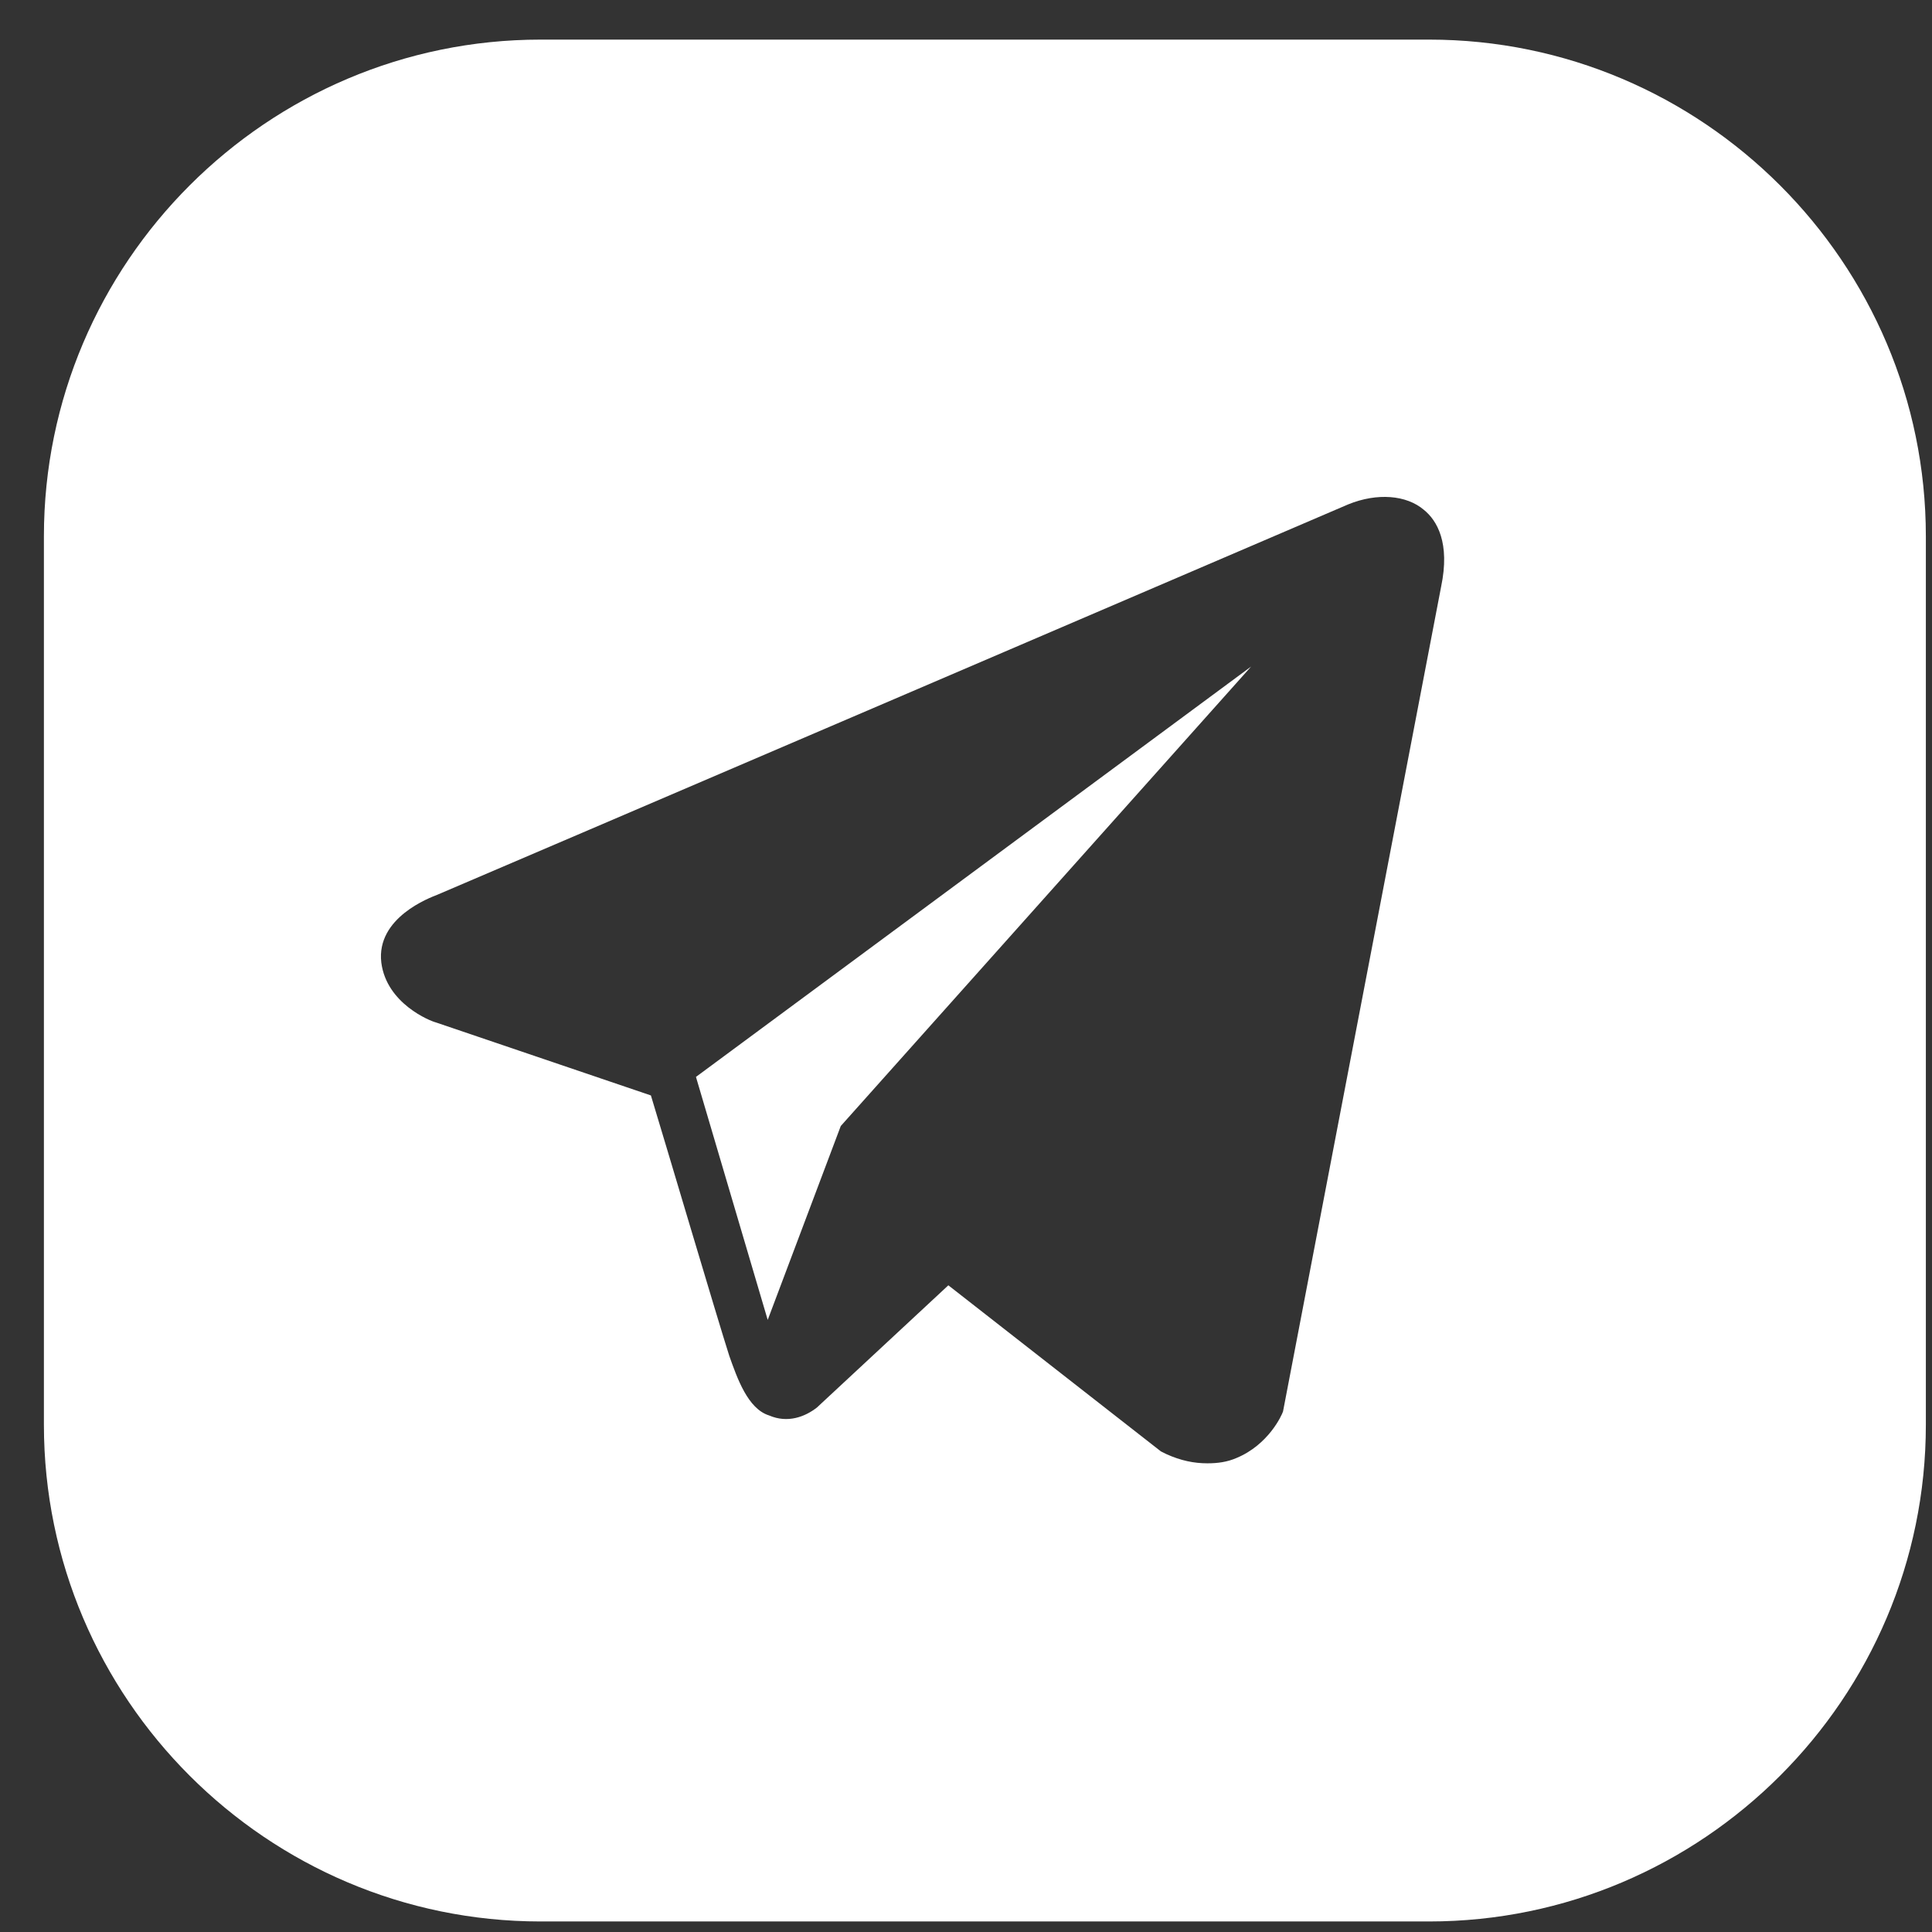<?xml version="1.0" encoding="UTF-8"?> <svg xmlns="http://www.w3.org/2000/svg" width="22" height="22" viewBox="0 0 22 22" fill="none"><rect x="0" y="0" width="22" height="22" fill="#333333" stroke="none"/><g clip-path="url(#clip0_507_2417)"><path d="M8.742 15.03L9.574 12.822L14.247 7.59L7.925 12.263L8.742 15.03Z" fill="white"></path><path d="M16.273 0.451H6.156C3.041 0.451 0.5 2.992 0.5 6.107V16.224C0.5 19.34 3.041 21.88 6.156 21.88H16.273C19.389 21.88 21.93 19.34 21.93 16.224V6.107C21.93 2.992 19.389 0.451 16.273 0.451ZM14.61 16.073C14.595 16.118 14.444 16.451 14.081 16.602C13.975 16.648 13.869 16.663 13.748 16.663C13.597 16.663 13.446 16.633 13.279 16.557L13.219 16.527L10.799 14.636L9.302 16.028C9.166 16.134 8.969 16.209 8.758 16.118C8.516 16.043 8.395 15.695 8.304 15.438C8.168 15.014 7.578 13.018 7.412 12.474L4.962 11.642C4.901 11.627 4.402 11.43 4.342 10.961C4.281 10.447 4.901 10.22 4.977 10.19C5.37 10.024 15.003 5.895 15.351 5.744C15.684 5.608 16.017 5.638 16.213 5.805C16.364 5.926 16.515 6.183 16.41 6.682L14.61 16.073Z" fill="white"></path></g><defs><clipPath id="clip0_507_2417"><rect width="21.429" height="21.429" fill="white" transform="translate(0.501 0.451)"></rect></clipPath></defs></svg> 